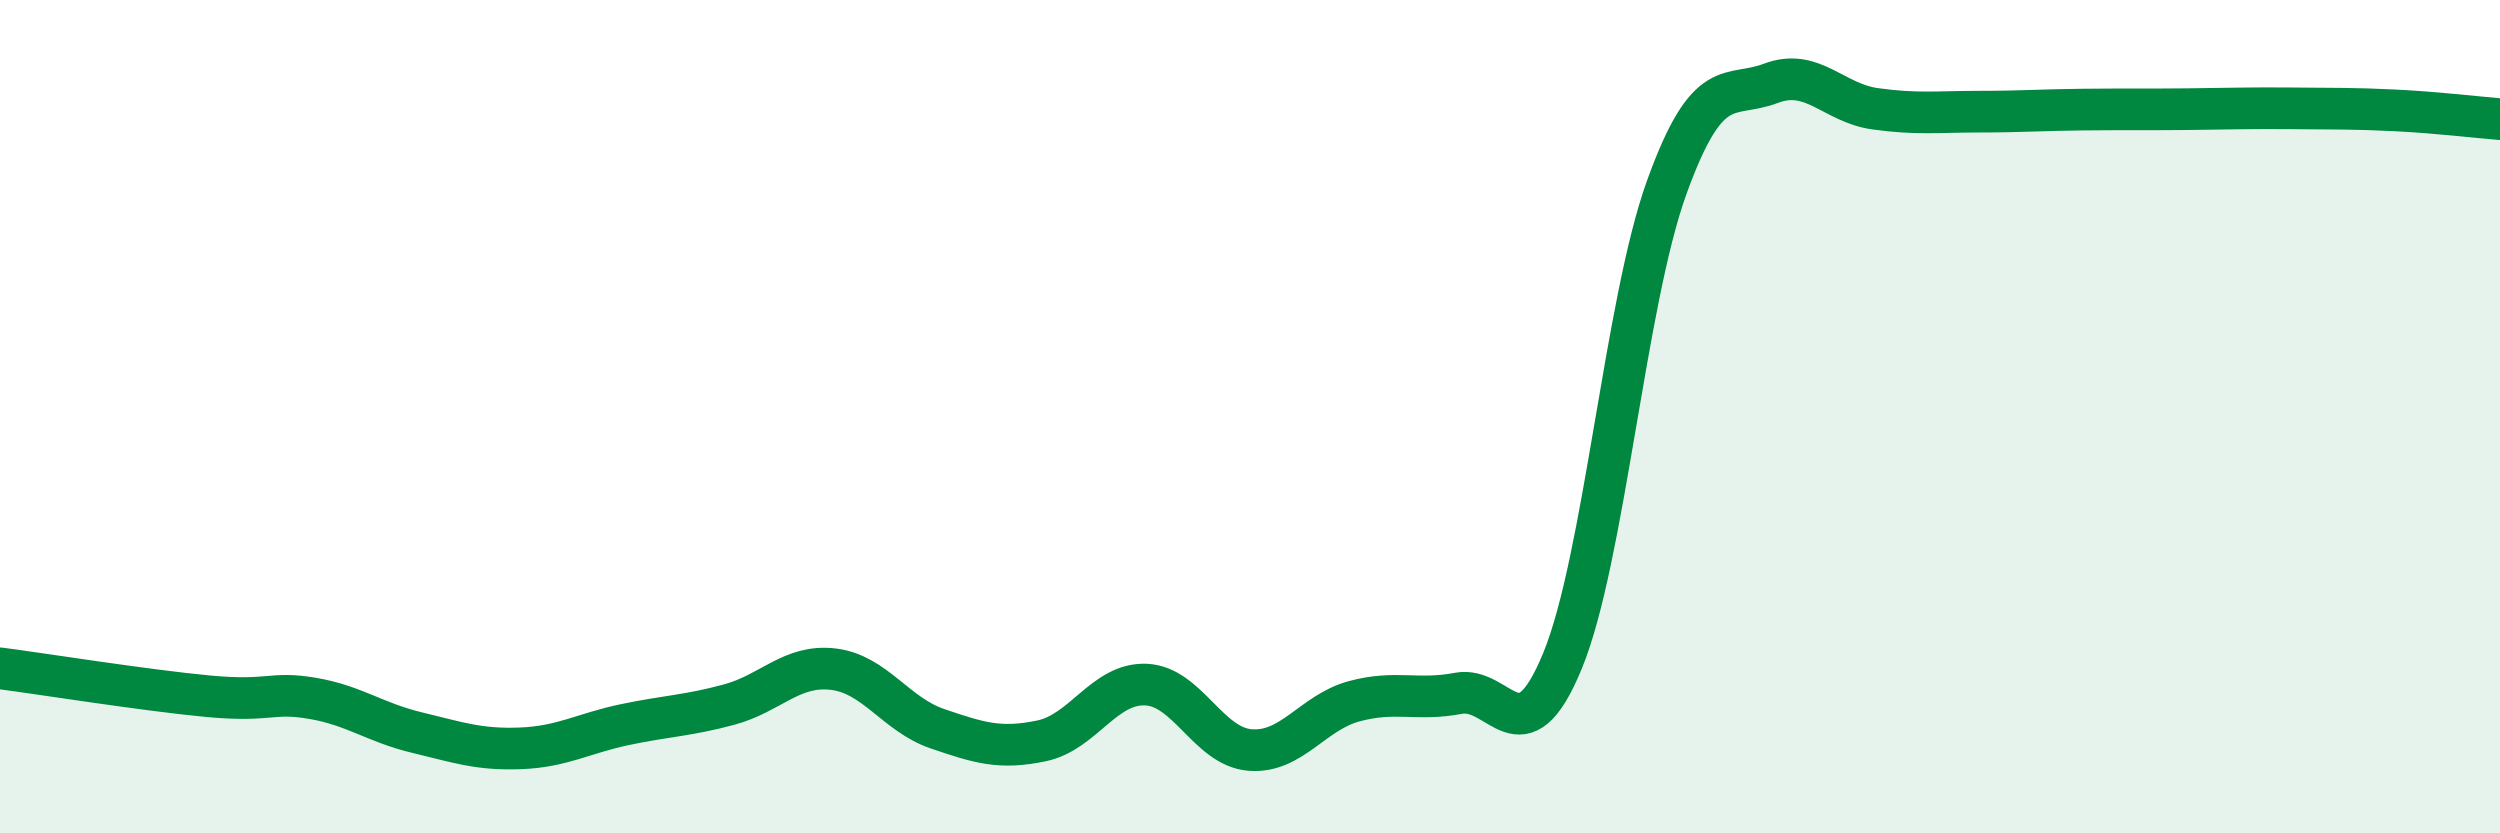 
    <svg width="60" height="20" viewBox="0 0 60 20" xmlns="http://www.w3.org/2000/svg">
      <path
        d="M 0,16.04 C 1,16.17 3.5,16.57 5,16.71 C 6.5,16.85 6.5,16.59 7.5,16.76 C 8.5,16.93 9,17.34 10,17.58 C 11,17.82 11.5,18 12.5,17.96 C 13.5,17.92 14,17.6 15,17.39 C 16,17.18 16.5,17.18 17.5,16.91 C 18.5,16.64 19,15.94 20,16.06 C 21,16.18 21.5,17.15 22.5,17.49 C 23.5,17.83 24,17.99 25,17.78 C 26,17.57 26.5,16.39 27.5,16.43 C 28.5,16.47 29,17.92 30,18 C 31,18.08 31.5,17.1 32.5,16.83 C 33.5,16.56 34,16.83 35,16.64 C 36,16.45 36.5,18.29 37.5,15.86 C 38.5,13.43 39,7.27 40,4.5 C 41,1.73 41.5,2.38 42.5,2 C 43.5,1.62 44,2.47 45,2.61 C 46,2.75 46.5,2.68 47.5,2.68 C 48.5,2.68 49,2.64 50,2.63 C 51,2.62 51.5,2.63 52.5,2.62 C 53.5,2.61 54,2.59 55,2.6 C 56,2.61 56.5,2.6 57.5,2.65 C 58.5,2.7 59.5,2.82 60,2.86L60 20L0 20Z"
        fill="#008740"
        opacity="0.1"
        stroke-linecap="round"
        stroke-linejoin="round"
      />
      <path
        d="M 0,16.04 C 1,16.17 3.5,16.57 5,16.71 C 6.5,16.85 6.5,16.59 7.5,16.76 C 8.5,16.93 9,17.34 10,17.58 C 11,17.82 11.5,18 12.5,17.96 C 13.5,17.92 14,17.6 15,17.39 C 16,17.18 16.5,17.18 17.5,16.91 C 18.5,16.64 19,15.94 20,16.06 C 21,16.18 21.5,17.15 22.5,17.49 C 23.5,17.83 24,17.99 25,17.78 C 26,17.57 26.5,16.39 27.5,16.43 C 28.5,16.47 29,17.92 30,18 C 31,18.08 31.5,17.1 32.5,16.83 C 33.5,16.56 34,16.83 35,16.64 C 36,16.45 36.5,18.29 37.5,15.86 C 38.5,13.43 39,7.27 40,4.5 C 41,1.73 41.5,2.38 42.5,2 C 43.5,1.62 44,2.47 45,2.61 C 46,2.75 46.5,2.68 47.5,2.68 C 48.5,2.68 49,2.64 50,2.63 C 51,2.62 51.5,2.63 52.5,2.62 C 53.5,2.61 54,2.59 55,2.6 C 56,2.61 56.5,2.6 57.5,2.65 C 58.5,2.7 59.5,2.82 60,2.86"
        stroke="#008740"
        stroke-width="1"
        fill="none"
        stroke-linecap="round"
        stroke-linejoin="round"
      />
    </svg>
  